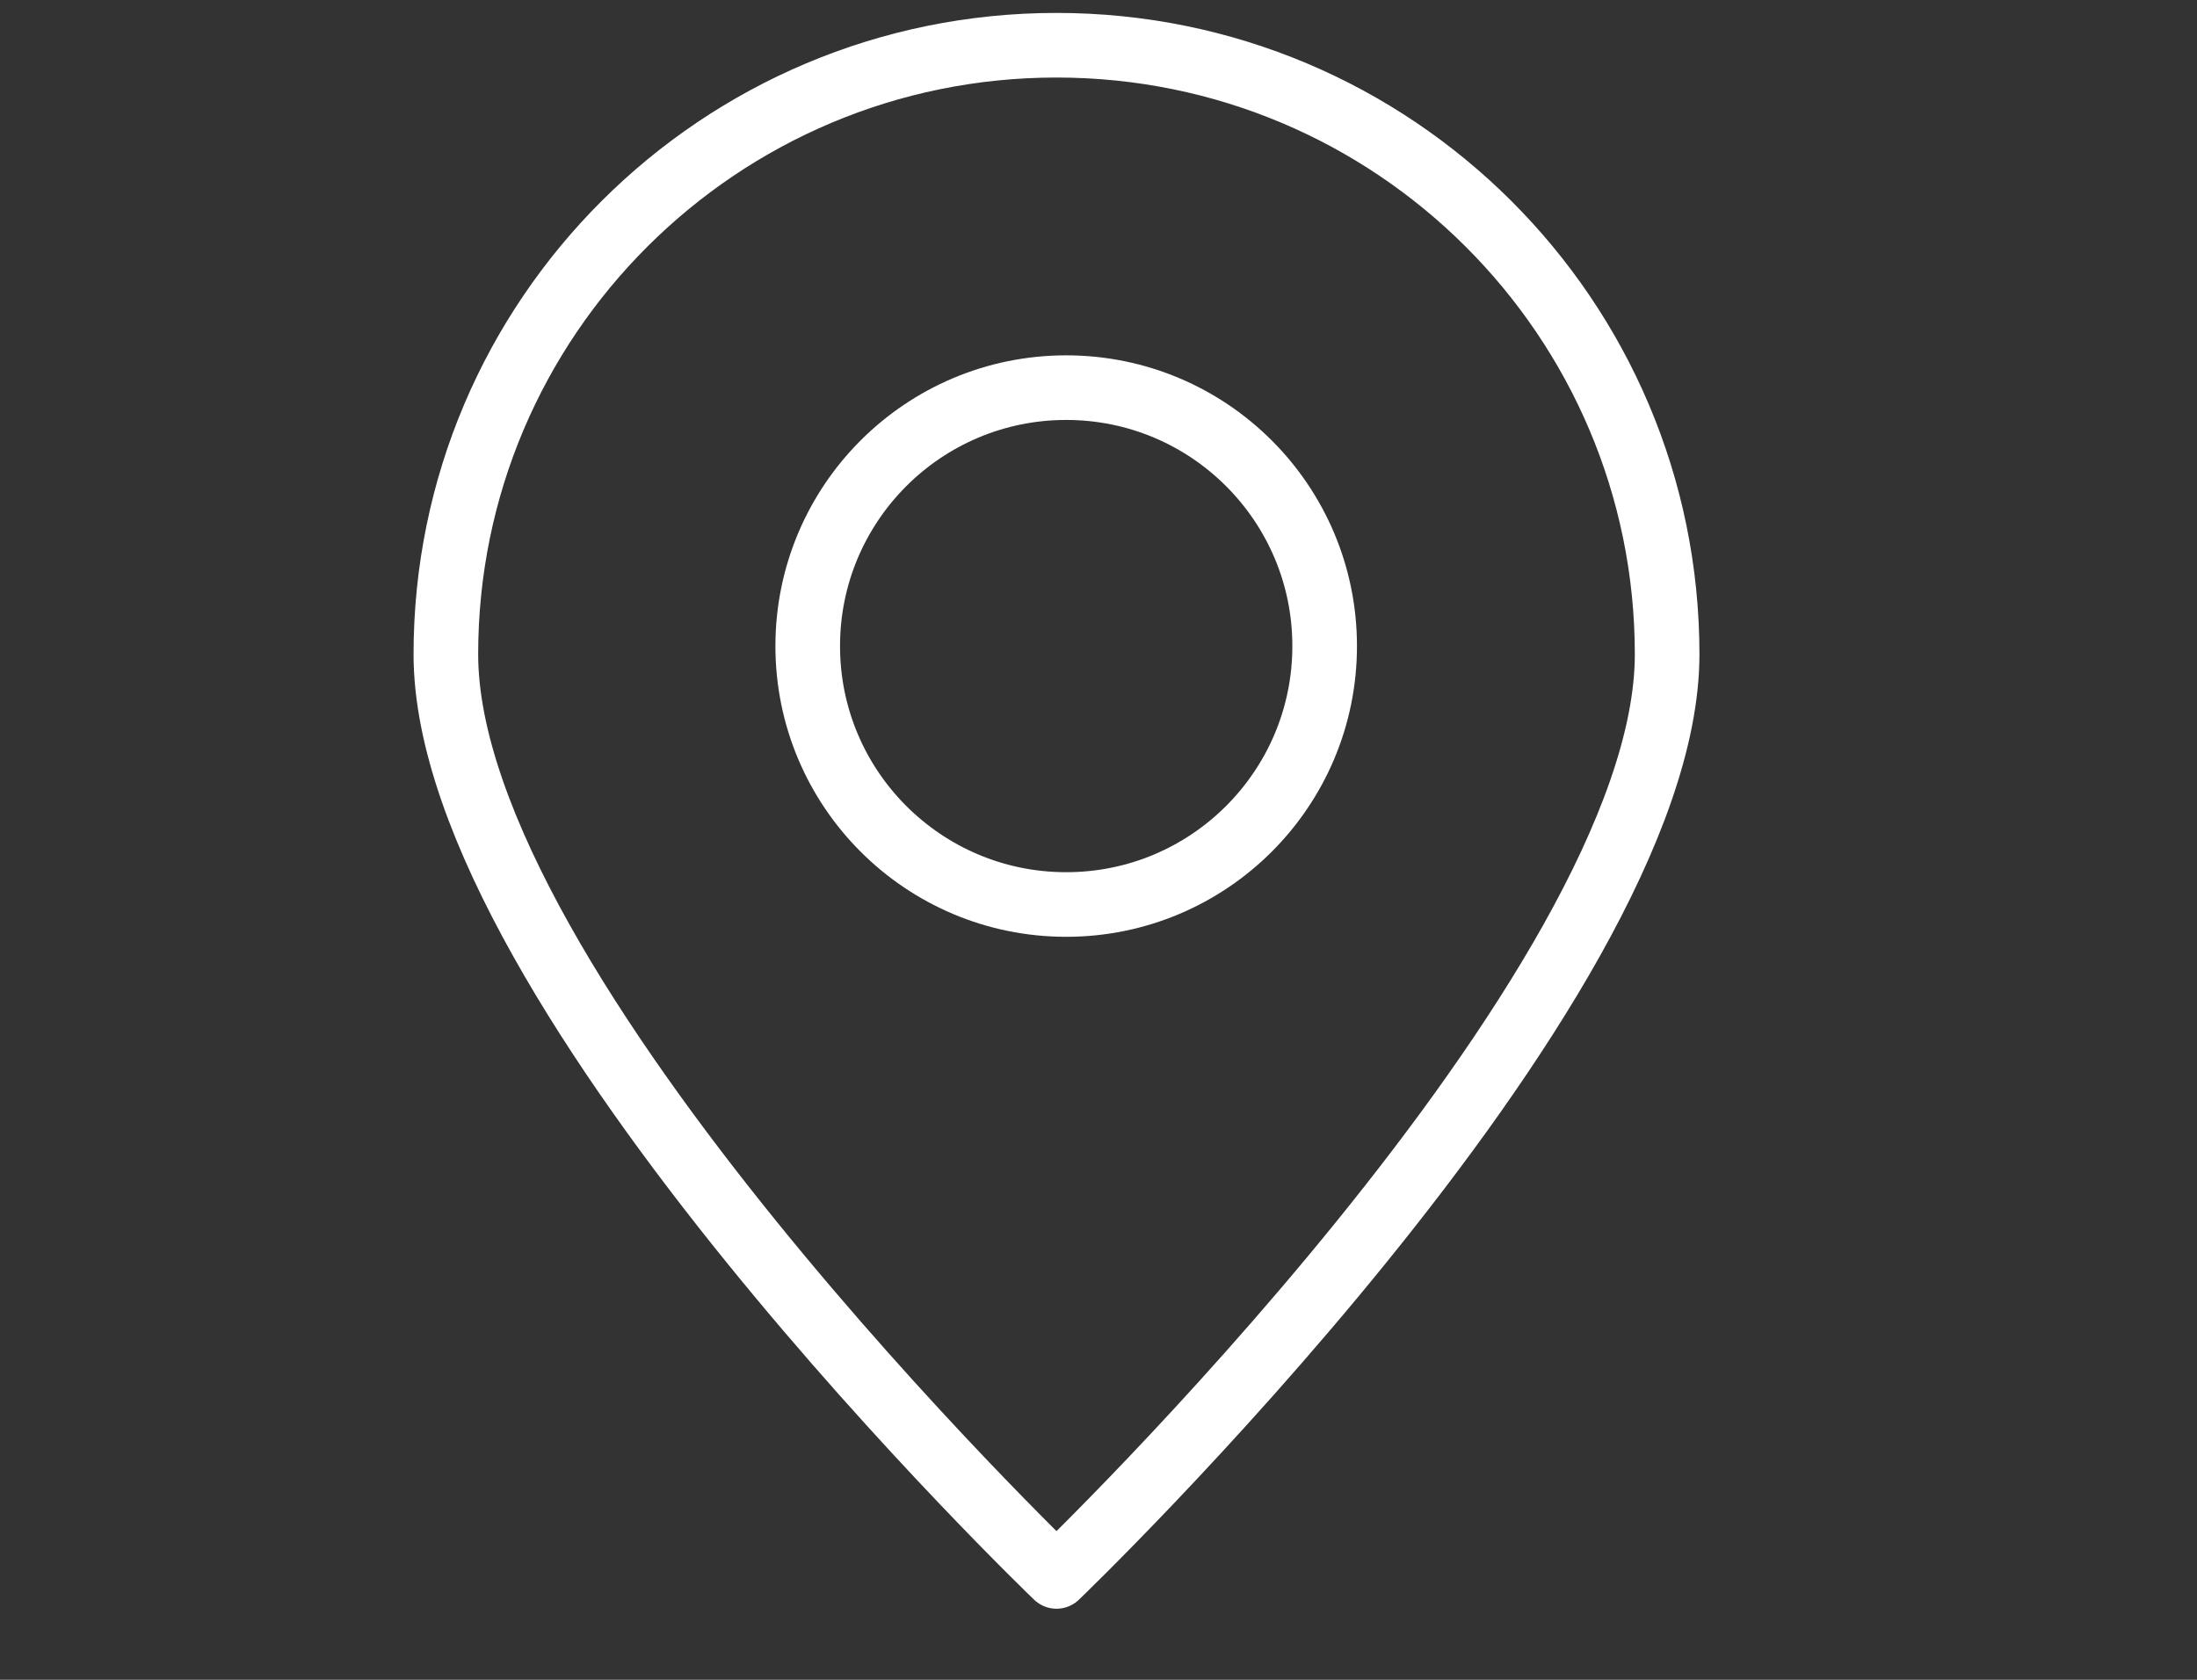 <svg width="34" height="26" viewBox="0 0 34 26" fill="none" xmlns="http://www.w3.org/2000/svg">
<rect x="0" y="0" width="34" height="26" fill="#333333" stroke="none"/>
<path d="M25.8 10.127C25.8 15.333 16.35 24.4 16.35 24.4C16.35 24.4 6.9 15.333 6.9 10.127C6.9 4.92 11.131 0.7 16.35 0.7C21.569 0.7 25.8 4.92 25.8 10.127Z" stroke="white" stroke-linecap="round" stroke-linejoin="round"/>
<circle cx="16.5" cy="10" r="4" stroke="white"/>
</svg>
